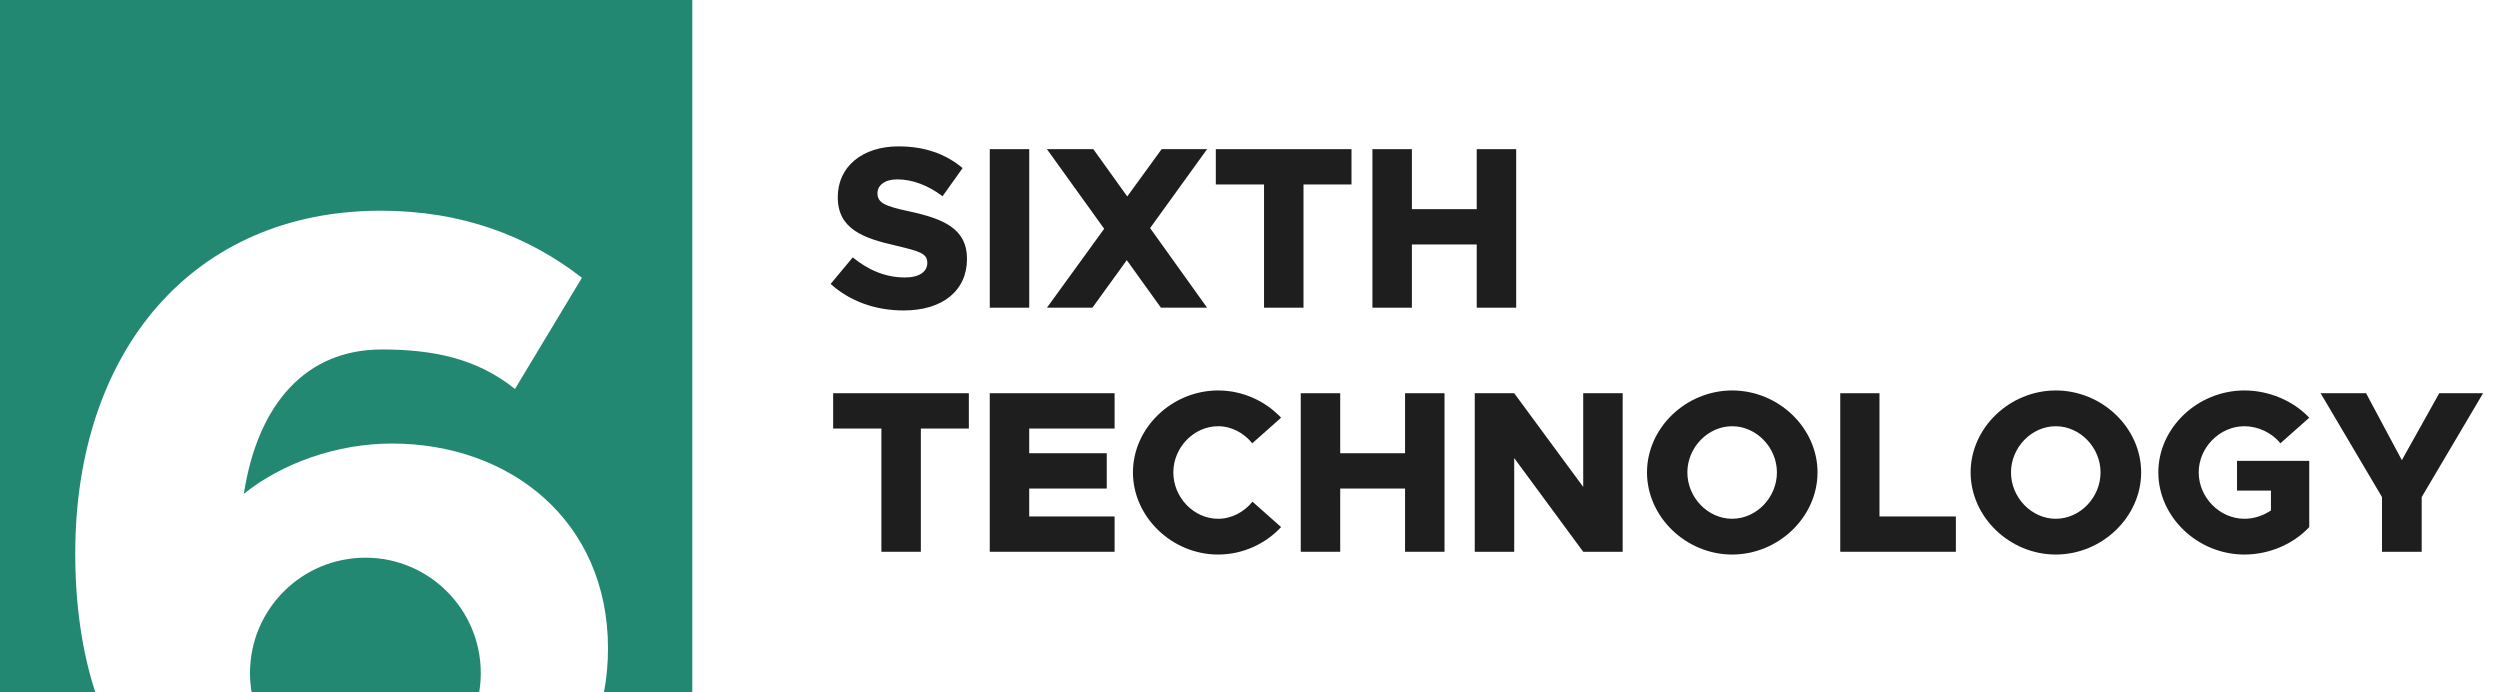 <svg width="130" height="36" viewBox="0 0 130 36" fill="none" xmlns="http://www.w3.org/2000/svg">
<path d="M45.832 28.692V22.284H43.324V20.448H50.38V22.284H47.884V28.692H45.832Z" fill="#1E1E1E"/>
<path d="M57.959 22.284H53.519V23.568H57.551V25.404H53.519V26.856H57.959V28.692H51.467V20.448H57.959V22.284Z" fill="#1E1E1E"/>
<path d="M63.341 28.836C60.941 28.836 58.913 26.88 58.913 24.564C58.913 22.248 60.941 20.304 63.341 20.304C64.625 20.304 65.801 20.856 66.617 21.72L65.117 23.052C64.685 22.512 64.037 22.164 63.341 22.164C62.081 22.164 61.013 23.268 61.013 24.564C61.013 25.872 62.081 26.976 63.341 26.976C64.049 26.976 64.685 26.628 65.129 26.088L66.617 27.408C65.801 28.284 64.625 28.836 63.341 28.836Z" fill="#1E1E1E"/>
<path d="M73.063 20.448H75.115V28.692H73.063V25.404H69.691V28.692H67.639V20.448H69.691V23.568H73.063V20.448Z" fill="#1E1E1E"/>
<path d="M76.687 28.692V20.448H78.739L82.327 25.32V20.448H84.379V28.692H82.327L78.739 23.82V28.692H76.687Z" fill="#1E1E1E"/>
<path d="M90.072 28.836C87.671 28.836 85.644 26.88 85.644 24.564C85.644 22.248 87.671 20.304 90.072 20.304C92.484 20.304 94.511 22.248 94.511 24.564C94.511 26.88 92.484 28.836 90.072 28.836ZM90.072 26.976C91.332 26.976 92.4 25.872 92.4 24.564C92.4 23.268 91.332 22.164 90.072 22.164C88.811 22.164 87.743 23.268 87.743 24.564C87.743 25.872 88.811 26.976 90.072 26.976Z" fill="#1E1E1E"/>
<path d="M97.733 26.856H101.705V28.692H95.693V20.448H97.733V26.856Z" fill="#1E1E1E"/>
<path d="M106.9 28.836C104.5 28.836 102.472 26.88 102.472 24.564C102.472 22.248 104.5 20.304 106.9 20.304C109.312 20.304 111.34 22.248 111.34 24.564C111.34 26.88 109.312 28.836 106.9 28.836ZM106.9 26.976C108.16 26.976 109.228 25.872 109.228 24.564C109.228 23.268 108.16 22.164 106.9 22.164C105.64 22.164 104.572 23.268 104.572 24.564C104.572 25.872 105.64 26.976 106.9 26.976Z" fill="#1E1E1E"/>
<path d="M116.325 25.512V23.964H120.081V27.408C119.241 28.308 117.981 28.836 116.709 28.836C114.273 28.836 112.233 26.88 112.233 24.564C112.233 22.248 114.273 20.304 116.709 20.304C117.981 20.304 119.241 20.832 120.081 21.72L118.581 23.052C118.137 22.5 117.417 22.164 116.709 22.164C115.425 22.164 114.333 23.268 114.333 24.564C114.333 25.872 115.425 26.976 116.709 26.976C117.189 26.976 117.681 26.82 118.089 26.544V25.512H116.325Z" fill="#1E1E1E"/>
<path d="M123.864 28.692V25.848L120.672 20.448H123.036L124.896 23.928L126.84 20.448H129.12L125.928 25.848V28.692H123.864Z" fill="#1E1E1E"/>
<path d="M46.984 16.144C45.52 16.144 44.188 15.664 43.192 14.764L44.344 13.384C45.148 14.044 46.048 14.428 47.056 14.428C47.824 14.428 48.22 14.116 48.22 13.672C48.22 13.18 47.836 13.072 46.636 12.784C44.872 12.388 43.564 11.908 43.564 10.252C43.564 8.668 44.836 7.612 46.72 7.612C48.1 7.612 49.18 8.008 50.056 8.74L49.012 10.204C48.256 9.628 47.428 9.328 46.66 9.328C46 9.328 45.628 9.64 45.628 10.048C45.628 10.552 46.024 10.72 47.248 10.984C49.096 11.38 50.284 11.908 50.284 13.456C50.284 15.112 49.024 16.144 46.984 16.144Z" fill="#1E1E1E"/>
<path d="M51.468 16V7.756H53.52V16H51.468Z" fill="#1E1E1E"/>
<path d="M62.769 7.756L59.805 11.86L62.769 16H60.369L58.593 13.528L56.805 16H54.441L57.417 11.896L54.441 7.756H56.853L58.617 10.216L60.405 7.756H62.769Z" fill="#1E1E1E"/>
<path d="M65.73 16V9.592H63.222V7.756H70.278V9.592H67.782V16H65.73Z" fill="#1E1E1E"/>
<path d="M76.79 7.756H78.842V16H76.79V12.712H73.418V16H71.366V7.756H73.418V10.876H76.79V7.756Z" fill="#1E1E1E"/>
<path d="M36 0H0V36H4.957C4.258 33.861 3.913 31.428 3.913 28.779C3.913 18.221 10.064 10.957 19.799 10.957C24.012 10.957 27.451 12.264 30.26 14.444L26.778 20.227C24.792 18.629 22.511 18.173 19.847 18.173C15.924 18.173 13.406 20.982 12.679 25.68C14.665 24.081 17.522 23.064 20.38 23.064C26.531 23.064 31.616 27.084 31.616 33.719C31.616 34.511 31.544 35.272 31.406 36H36V0Z" fill="#228871"/>
<path d="M24.917 36C24.972 35.675 25 35.341 25 35C25 31.686 22.314 29 19 29C15.686 29 13 31.686 13 35C13 35.341 13.028 35.675 13.083 36H24.917Z" fill="#228871"/>
</svg>
